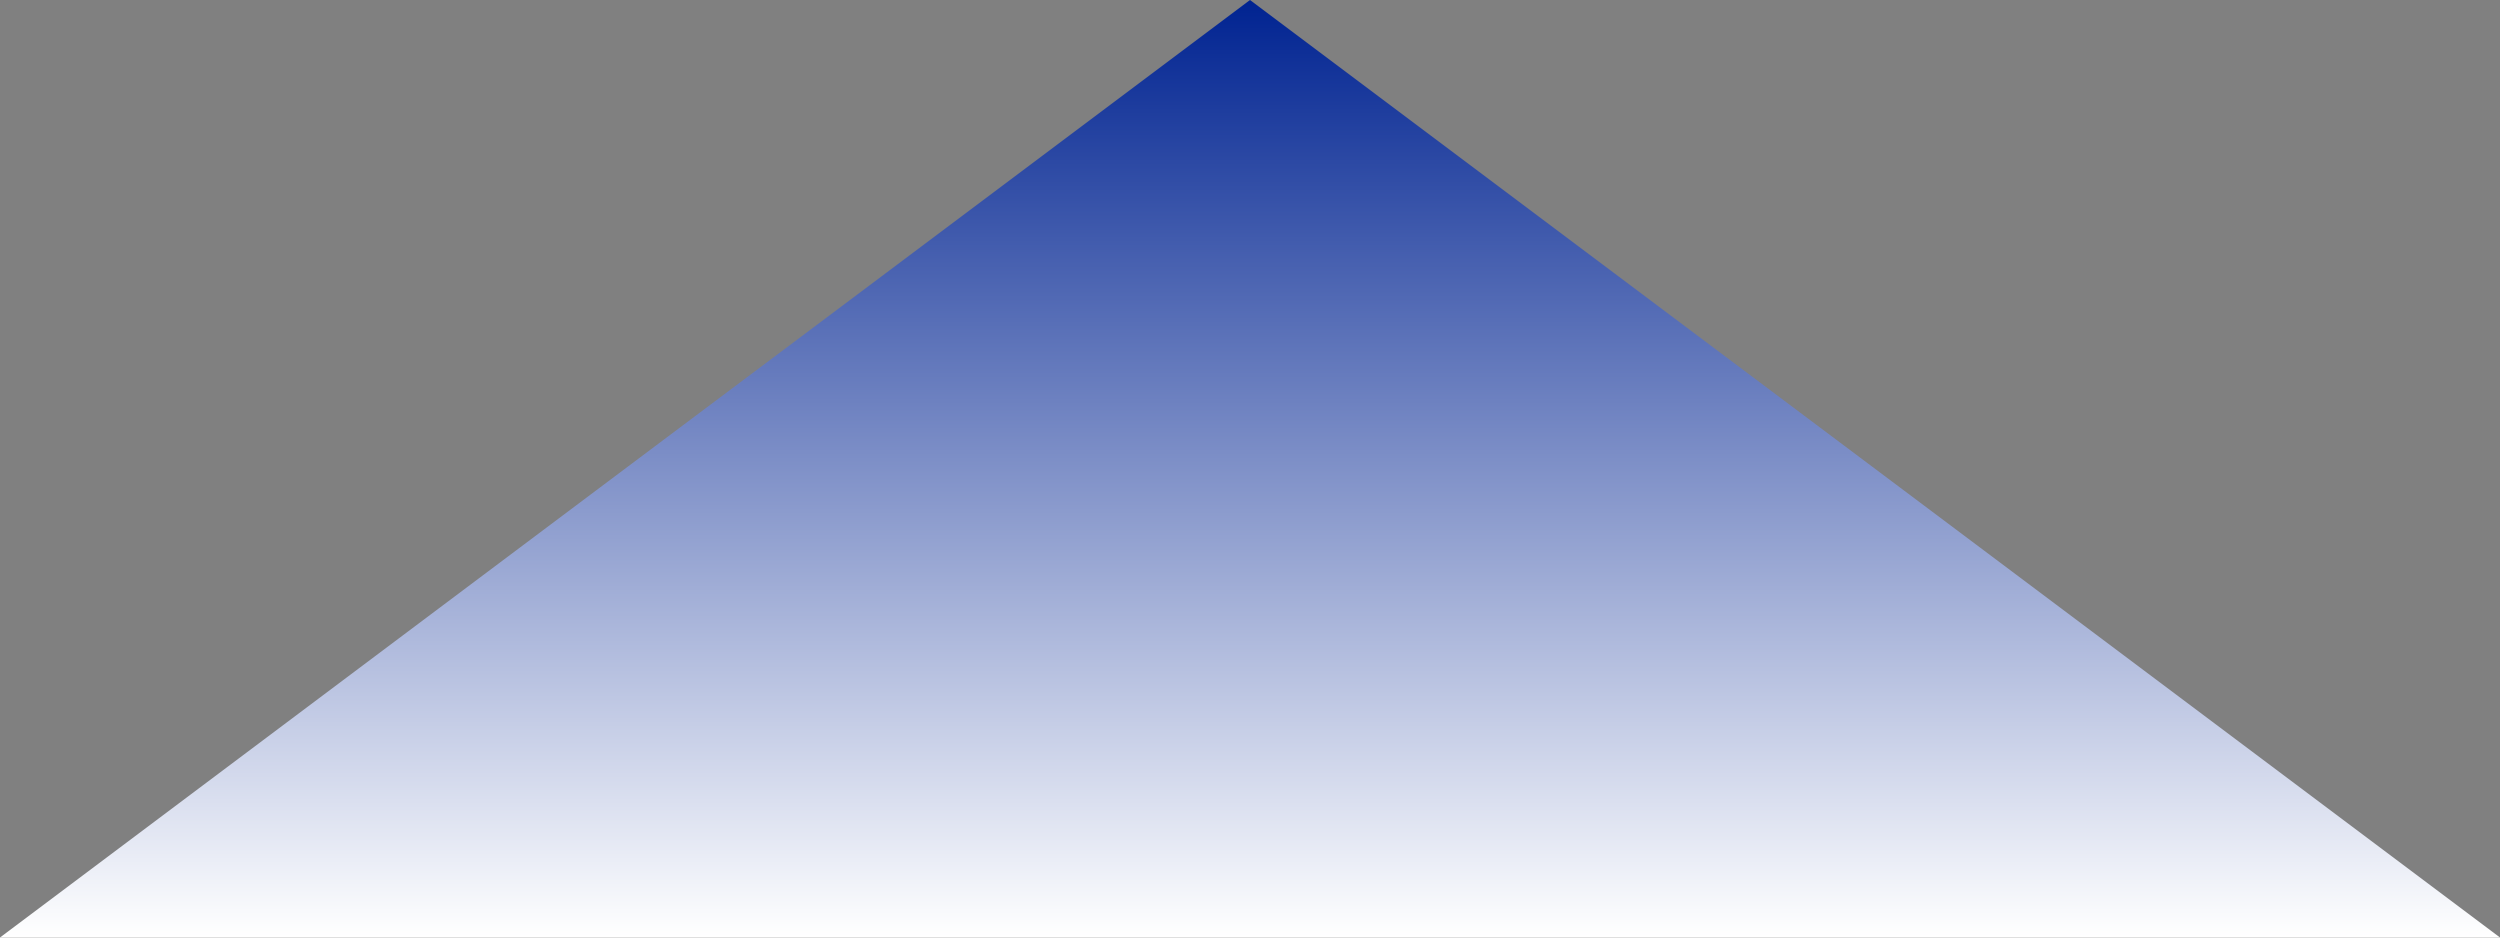 <svg xmlns="http://www.w3.org/2000/svg" xmlns:xlink="http://www.w3.org/1999/xlink" width="40" height="15" viewBox="0 0 40 15"><rect x="0" y="0" width="40" height="15" fill="#808080" stroke="none"/><defs><linearGradient id="a" x1="0.5" x2="0.5" y2="1" gradientUnits="objectBoundingBox"><stop offset="0" stop-color="#002391"/><stop offset="1" stop-color="#fff"/></linearGradient></defs><path d="M20,0,40,15H0Z" fill="url(#a)"/></svg>